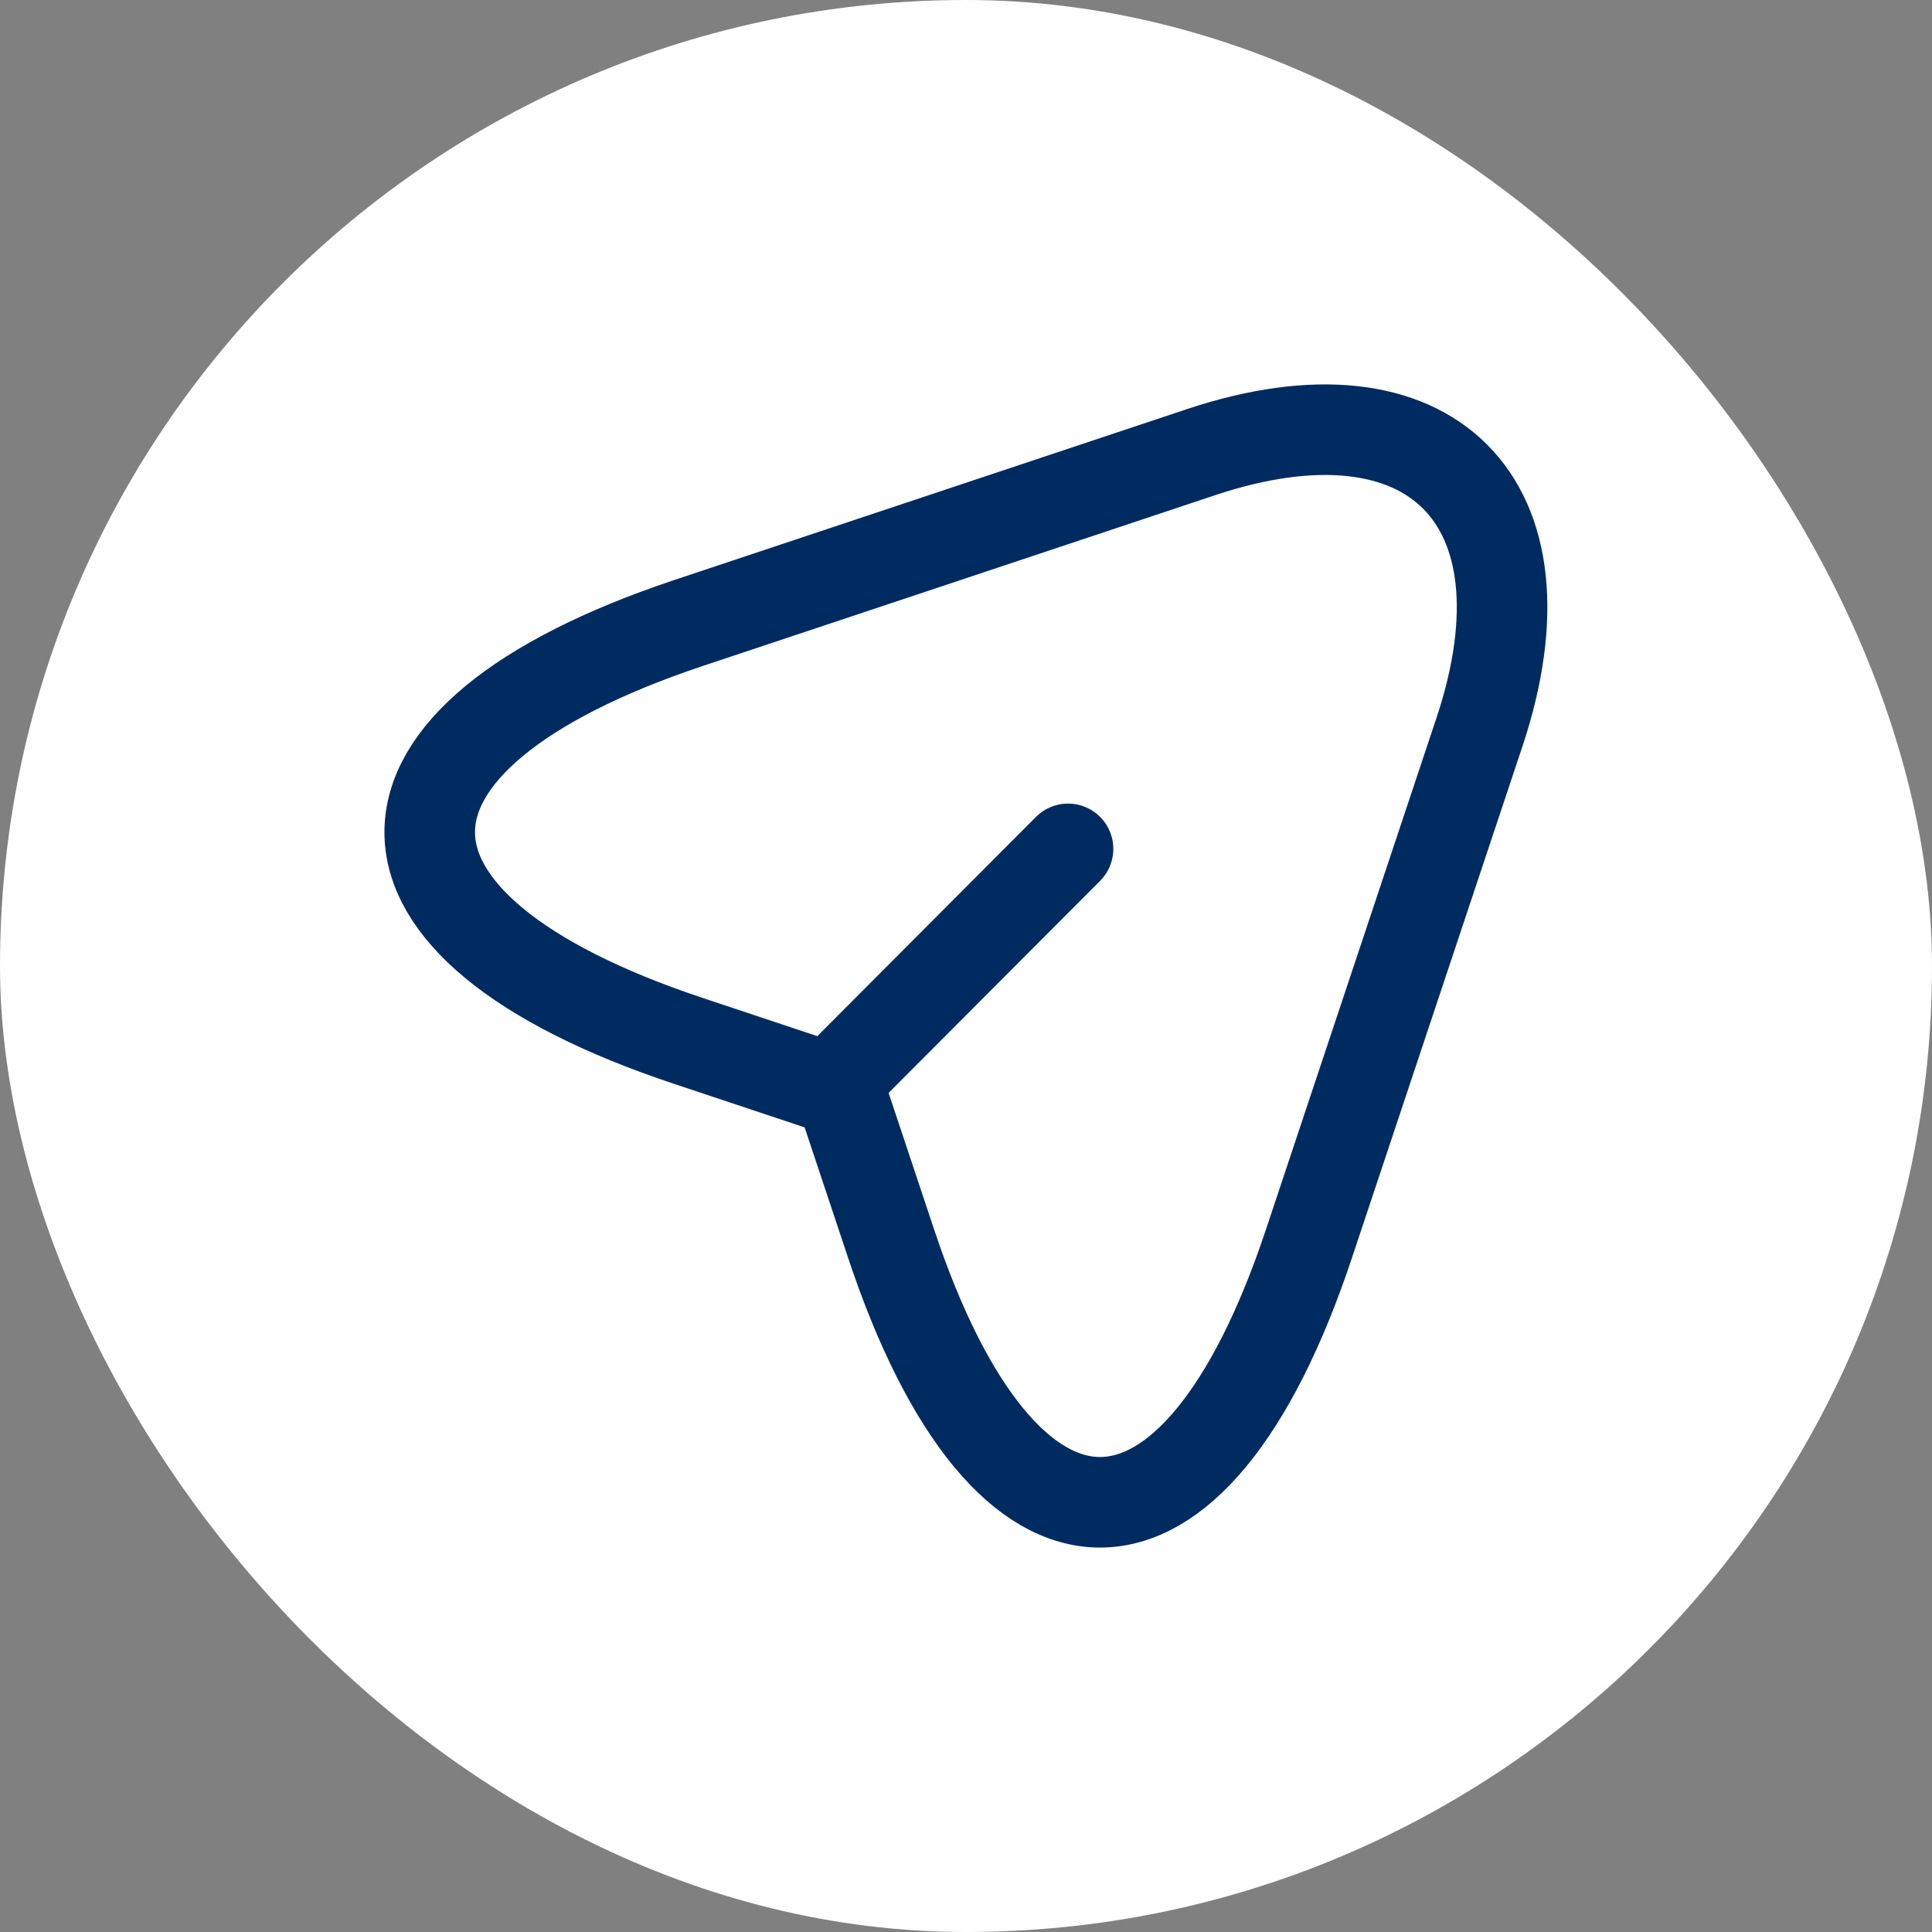 <svg width="32" height="32" viewBox="0 0 32 32" fill="none" xmlns="http://www.w3.org/2000/svg">
<rect x="0" y="0" width="32" height="32" fill="#808080" stroke="none"/>
<rect width="32" height="32" rx="16" fill="white"/>
<path d="M11.4 10.32L19.89 7.49C23.7 6.22 25.77 8.3 24.51 12.11L21.68 20.6C19.78 26.31 16.66 26.31 14.76 20.6L13.92 18.08L11.4 17.24C5.69 15.34 5.69 12.23 11.4 10.32Z" stroke="#002B60" stroke-width="1.5" stroke-linecap="round" stroke-linejoin="round"/>
<path d="M14.11 17.65L17.69 14.06" stroke="#002B60" stroke-width="1.5" stroke-linecap="round" stroke-linejoin="round"/>
</svg>
